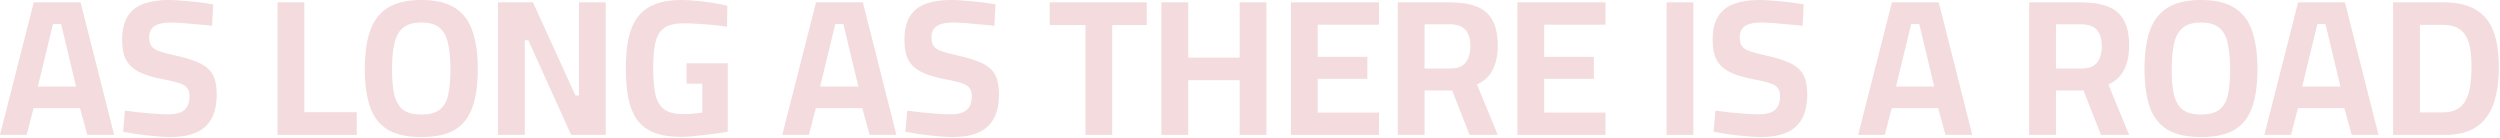 <svg width="1288" height="71" viewBox="0 0 1288 71" fill="none" xmlns="http://www.w3.org/2000/svg">
<path d="M1232.93 69.5V1.2H1259.03C1264.37 1.2 1268.83 1.967 1272.43 3.5C1276.1 4.967 1279.03 7.133 1281.23 10C1283.43 12.867 1285 16.333 1285.93 20.4C1286.93 24.467 1287.43 29.1 1287.43 34.3C1287.43 39.567 1286.97 44.333 1286.03 48.6C1285.17 52.867 1283.67 56.567 1281.53 59.7C1279.4 62.833 1276.53 65.267 1272.93 67C1269.33 68.667 1264.83 69.5 1259.43 69.5H1232.93ZM1246.73 57.9H1258.63C1261.77 57.9 1264.3 57.3 1266.23 56.1C1268.17 54.9 1269.63 53.233 1270.63 51.1C1271.7 48.9 1272.4 46.4 1272.73 43.6C1273.13 40.733 1273.33 37.633 1273.33 34.3C1273.33 31.1 1273.13 28.2 1272.73 25.6C1272.33 22.933 1271.6 20.667 1270.53 18.8C1269.53 16.867 1268.07 15.4 1266.13 14.4C1264.27 13.333 1261.77 12.8 1258.63 12.8H1246.73V57.9Z" fill="#F3DBDE"/>
<path d="M1166.6 69.5L1184 1.2H1208.1L1225.4 69.5H1211.6L1207.8 55.7H1183.9L1180.3 69.5H1166.6ZM1186.1 44.6H1205.8L1198.1 12.4H1193.9L1186.1 44.6Z" fill="#F3DBDE"/>
<path d="M1133.95 70.6C1126.69 70.6 1120.92 69.333 1116.65 66.8C1112.45 64.2 1109.42 60.3 1107.55 55.1C1105.75 49.9 1104.85 43.4 1104.85 35.6C1104.85 27.733 1105.75 21.167 1107.55 15.9C1109.42 10.633 1112.45 6.667 1116.65 4C1120.92 1.333 1126.69 0 1133.95 0C1141.22 0 1146.95 1.333 1151.15 4C1155.42 6.667 1158.45 10.633 1160.25 15.9C1162.12 21.167 1163.05 27.733 1163.05 35.6C1163.05 43.533 1162.12 50.1 1160.25 55.3C1158.45 60.5 1155.42 64.367 1151.15 66.9C1146.95 69.367 1141.22 70.6 1133.95 70.6ZM1133.95 59C1138.15 59 1141.32 58.167 1143.45 56.5C1145.65 54.767 1147.12 52.167 1147.85 48.7C1148.59 45.167 1148.95 40.8 1148.95 35.6C1148.95 30.4 1148.55 26.033 1147.75 22.5C1147.02 18.9 1145.59 16.2 1143.45 14.4C1141.32 12.533 1138.15 11.6 1133.95 11.6C1129.82 11.6 1126.65 12.533 1124.45 14.4C1122.32 16.2 1120.85 18.9 1120.05 22.5C1119.25 26.033 1118.85 30.4 1118.85 35.6C1118.85 40.733 1119.22 45.033 1119.95 48.5C1120.75 51.967 1122.22 54.6 1124.35 56.4C1126.55 58.133 1129.75 59 1133.95 59Z" fill="#F3DBDE"/>
<path d="M1045.43 69.5V1.2H1072.13C1077.6 1.2 1082.17 1.9 1085.83 3.3C1089.57 4.7 1092.33 7.033 1094.13 10.3C1096 13.567 1096.93 18 1096.93 23.6C1096.93 28.533 1096.03 32.7 1094.23 36.1C1092.5 39.433 1089.83 41.9 1086.23 43.5L1096.93 69.5H1082.43L1073.43 46.6H1059.23V69.5H1045.43ZM1059.23 35.3H1072.43C1074.97 35.3 1077 34.833 1078.53 33.9C1080.07 32.9 1081.17 31.533 1081.83 29.8C1082.5 28 1082.83 25.967 1082.83 23.7C1082.83 19.967 1081.97 17.167 1080.23 15.3C1078.5 13.433 1075.8 12.5 1072.13 12.5H1059.23V35.3Z" fill="#F3DBDE"/>
<path d="M957.324 69.5L974.724 1.2H998.824L1016.12 69.5H1002.32L998.524 55.7H974.624L971.024 69.5H957.324ZM976.824 44.6H996.524L988.824 12.4H984.624L976.824 44.6Z" fill="#F3DBDE"/>
<path d="M907.18 70.6C904.647 70.6 901.88 70.433 898.88 70.1C895.88 69.833 892.947 69.5 890.08 69.1C887.28 68.633 884.88 68.233 882.88 67.9L883.78 57C885.847 57.267 888.247 57.567 890.98 57.9C893.714 58.167 896.414 58.4 899.08 58.6C901.814 58.8 904.18 58.9 906.18 58.9C908.714 58.9 910.78 58.567 912.38 57.9C913.98 57.233 915.147 56.233 915.88 54.9C916.68 53.5 917.08 51.733 917.08 49.6C917.08 47.867 916.714 46.5 915.98 45.5C915.314 44.433 914.08 43.6 912.28 43C910.48 42.333 907.98 41.7 904.78 41.1C900.78 40.367 897.347 39.5 894.48 38.5C891.68 37.5 889.38 36.267 887.58 34.8C885.78 33.267 884.447 31.333 883.58 29C882.78 26.667 882.38 23.833 882.38 20.5C882.38 15.3 883.347 11.233 885.28 8.3C887.214 5.3 889.98 3.167 893.58 1.9C897.18 0.633 901.414 0 906.28 0C908.48 0 910.98 0.133 913.78 0.4C916.647 0.6 919.447 0.867 922.18 1.2C924.98 1.533 927.347 1.9 929.28 2.3L928.68 13.3C926.68 13.033 924.347 12.8 921.68 12.6C919.08 12.333 916.48 12.1 913.88 11.9C911.347 11.7 909.18 11.6 907.38 11.6C904.914 11.6 902.847 11.867 901.18 12.4C899.514 12.933 898.28 13.767 897.48 14.9C896.68 16.033 896.28 17.467 896.28 19.2C896.28 21.2 896.68 22.733 897.48 23.8C898.28 24.867 899.614 25.733 901.48 26.4C903.414 27.067 906.047 27.767 909.38 28.5C913.314 29.367 916.647 30.3 919.38 31.3C922.18 32.3 924.414 33.5 926.08 34.9C927.814 36.3 929.08 38.1 929.88 40.3C930.68 42.5 931.08 45.267 931.08 48.6C931.08 53.933 930.114 58.233 928.18 61.5C926.314 64.7 923.58 67.033 919.98 68.5C916.447 69.9 912.18 70.6 907.18 70.6Z" fill="#F3DBDE"/>
<path d="M858.616 69.5V1.2H872.416V69.5H858.616Z" fill="#F3DBDE"/>
<path d="M781.76 69.5V1.2H827.16V12.7H795.56V29.3H821.16V40.6H795.56V58H827.16V69.5H781.76Z" fill="#F3DBDE"/>
<path d="M720.139 69.5V1.2H746.839C752.306 1.2 756.872 1.9 760.539 3.3C764.272 4.7 767.039 7.033 768.839 10.3C770.706 13.567 771.639 18 771.639 23.6C771.639 28.533 770.739 32.7 768.939 36.1C767.206 39.433 764.539 41.9 760.939 43.5L771.639 69.5H757.139L748.139 46.6H733.939V69.5H720.139ZM733.939 35.3H747.139C749.672 35.3 751.706 34.833 753.239 33.9C754.772 32.9 755.872 31.533 756.539 29.8C757.206 28 757.539 25.967 757.539 23.7C757.539 19.967 756.672 17.167 754.939 15.3C753.206 13.433 750.506 12.5 746.839 12.5H733.939V35.3Z" fill="#F3DBDE"/>
<path d="M665.061 69.5V1.2H710.461V12.7H678.861V29.3H704.461V40.6H678.861V58H710.461V69.5H665.061Z" fill="#F3DBDE"/>
<path d="M598.362 69.5V1.2H612.162V29.7H638.662V1.2H652.462V69.5H638.662V41.3H612.162V69.5H598.362Z" fill="#F3DBDE"/>
<path d="M559.218 69.5V12.9H540.818V1.2H590.818V12.9H573.018V69.5H559.218Z" fill="#F3DBDE"/>
<path d="M490.774 70.6C488.241 70.6 485.474 70.433 482.474 70.1C479.474 69.833 476.541 69.5 473.674 69.1C470.874 68.633 468.474 68.233 466.474 67.9L467.374 57C469.441 57.267 471.841 57.567 474.574 57.9C477.308 58.167 480.008 58.4 482.674 58.6C485.408 58.8 487.774 58.9 489.774 58.9C492.308 58.9 494.374 58.567 495.974 57.9C497.574 57.233 498.741 56.233 499.474 54.9C500.274 53.5 500.674 51.733 500.674 49.6C500.674 47.867 500.308 46.5 499.574 45.5C498.908 44.433 497.674 43.6 495.874 43C494.074 42.333 491.574 41.7 488.374 41.1C484.374 40.367 480.941 39.5 478.074 38.5C475.274 37.5 472.974 36.267 471.174 34.8C469.374 33.267 468.041 31.333 467.174 29C466.374 26.667 465.974 23.833 465.974 20.5C465.974 15.3 466.941 11.233 468.874 8.3C470.808 5.3 473.574 3.167 477.174 1.9C480.774 0.633 485.008 0 489.874 0C492.074 0 494.574 0.133 497.374 0.4C500.241 0.6 503.041 0.867 505.774 1.2C508.574 1.533 510.941 1.9 512.874 2.3L512.274 13.3C510.274 13.033 507.941 12.8 505.274 12.6C502.674 12.333 500.074 12.1 497.474 11.9C494.941 11.7 492.774 11.6 490.974 11.6C488.508 11.6 486.441 11.867 484.774 12.4C483.108 12.933 481.874 13.767 481.074 14.9C480.274 16.033 479.874 17.467 479.874 19.2C479.874 21.2 480.274 22.733 481.074 23.8C481.874 24.867 483.208 25.733 485.074 26.4C487.008 27.067 489.641 27.767 492.974 28.5C496.908 29.367 500.241 30.3 502.974 31.3C505.774 32.3 508.008 33.5 509.674 34.9C511.408 36.3 512.674 38.1 513.474 40.3C514.274 42.5 514.674 45.267 514.674 48.6C514.674 53.933 513.708 58.233 511.774 61.5C509.908 64.7 507.174 67.033 503.574 68.5C500.041 69.9 495.774 70.6 490.774 70.6Z" fill="#F3DBDE"/>
<path d="M403.027 69.5L420.427 1.2H444.527L461.827 69.5H448.027L444.227 55.7H420.327L416.727 69.5H403.027ZM422.527 44.6H442.227L434.527 12.4H430.327L422.527 44.6Z" fill="#F3DBDE"/>
<path d="M351.131 70.5C345.398 70.5 340.665 69.767 336.931 68.3C333.198 66.767 330.265 64.533 328.131 61.6C326.065 58.6 324.598 54.933 323.731 50.6C322.865 46.2 322.431 41.133 322.431 35.4C322.431 29.333 322.898 24.1 323.831 19.7C324.831 15.233 326.431 11.567 328.631 8.7C330.898 5.767 333.831 3.6 337.431 2.2C341.098 0.733 345.598 0 350.931 0C353.665 0 356.498 0.167 359.431 0.5C362.431 0.767 365.265 1.133 367.931 1.6C370.665 2.067 372.931 2.533 374.731 3L374.531 13.8C372.665 13.467 370.398 13.167 367.731 12.9C365.131 12.633 362.465 12.433 359.731 12.3C356.998 12.1 354.531 12 352.331 12C348.998 12 346.265 12.433 344.131 13.3C342.065 14.167 340.465 15.567 339.331 17.5C338.265 19.367 337.531 21.8 337.131 24.8C336.731 27.733 336.531 31.267 336.531 35.4C336.531 40.667 336.898 45.067 337.631 48.6C338.431 52.067 339.931 54.633 342.131 56.3C344.398 57.967 347.631 58.8 351.831 58.8C352.898 58.8 354.031 58.767 355.231 58.7C356.498 58.633 357.698 58.533 358.831 58.4C360.031 58.267 361.031 58.133 361.831 58V43.1H353.731V32.6H374.931V67.9C373.465 68.1 371.698 68.367 369.631 68.7C367.565 68.967 365.398 69.233 363.131 69.5C360.931 69.767 358.765 70 356.631 70.2C354.565 70.4 352.731 70.5 351.131 70.5Z" fill="#F3DBDE"/>
<path d="M256.565 69.5V1.2H274.565L296.465 49.2H298.265V1.2H312.065V69.5H294.265L272.165 20.7H270.365V69.5H256.565Z" fill="#F3DBDE"/>
<path d="M217.059 70.6C209.792 70.6 204.025 69.333 199.759 66.8C195.559 64.2 192.525 60.3 190.659 55.1C188.859 49.9 187.959 43.4 187.959 35.6C187.959 27.733 188.859 21.167 190.659 15.9C192.525 10.633 195.559 6.667 199.759 4C204.025 1.333 209.792 0 217.059 0C224.325 0 230.059 1.333 234.259 4C238.525 6.667 241.559 10.633 243.359 15.9C245.225 21.167 246.159 27.733 246.159 35.6C246.159 43.533 245.225 50.1 243.359 55.3C241.559 60.5 238.525 64.367 234.259 66.9C230.059 69.367 224.325 70.6 217.059 70.6ZM217.059 59C221.259 59 224.425 58.167 226.559 56.5C228.759 54.767 230.225 52.167 230.959 48.7C231.692 45.167 232.059 40.8 232.059 35.6C232.059 30.4 231.659 26.033 230.859 22.5C230.125 18.9 228.692 16.2 226.559 14.4C224.425 12.533 221.259 11.6 217.059 11.6C212.925 11.6 209.759 12.533 207.559 14.4C205.425 16.2 203.959 18.9 203.159 22.5C202.359 26.033 201.959 30.4 201.959 35.6C201.959 40.733 202.325 45.033 203.059 48.5C203.859 51.967 205.325 54.6 207.459 56.4C209.659 58.133 212.859 59 217.059 59Z" fill="#F3DBDE"/>
<path d="M142.991 69.5V1.2H156.791V57.8H183.791V69.5H142.991Z" fill="#F3DBDE"/>
<path d="M87.747 70.6C85.214 70.6 82.447 70.433 79.447 70.1C76.447 69.833 73.514 69.5 70.647 69.1C67.847 68.633 65.447 68.233 63.447 67.9L64.347 57C66.414 57.267 68.814 57.567 71.547 57.9C74.28 58.167 76.98 58.4 79.647 58.6C82.38 58.8 84.747 58.9 86.747 58.9C89.28 58.9 91.347 58.567 92.947 57.9C94.547 57.233 95.714 56.233 96.447 54.9C97.247 53.5 97.647 51.733 97.647 49.6C97.647 47.867 97.28 46.5 96.547 45.5C95.88 44.433 94.647 43.6 92.847 43C91.047 42.333 88.547 41.7 85.347 41.1C81.347 40.367 77.913 39.5 75.047 38.5C72.247 37.5 69.947 36.267 68.147 34.8C66.347 33.267 65.014 31.333 64.147 29C63.347 26.667 62.947 23.833 62.947 20.5C62.947 15.3 63.914 11.233 65.847 8.3C67.78 5.3 70.547 3.167 74.147 1.9C77.747 0.633 81.98 0 86.847 0C89.047 0 91.547 0.133 94.347 0.4C97.214 0.6 100.014 0.867 102.747 1.2C105.547 1.533 107.914 1.9 109.847 2.3L109.247 13.3C107.247 13.033 104.914 12.8 102.247 12.6C99.647 12.333 97.047 12.1 94.447 11.9C91.914 11.7 89.747 11.6 87.947 11.6C85.48 11.6 83.414 11.867 81.747 12.4C80.08 12.933 78.847 13.767 78.047 14.9C77.247 16.033 76.847 17.467 76.847 19.2C76.847 21.2 77.247 22.733 78.047 23.8C78.847 24.867 80.18 25.733 82.047 26.4C83.98 27.067 86.614 27.767 89.947 28.5C93.88 29.367 97.214 30.3 99.947 31.3C102.747 32.3 104.98 33.5 106.647 34.9C108.38 36.3 109.647 38.1 110.447 40.3C111.247 42.5 111.647 45.267 111.647 48.6C111.647 53.933 110.68 58.233 108.747 61.5C106.88 64.7 104.147 67.033 100.547 68.5C97.014 69.9 92.747 70.6 87.747 70.6Z" fill="#F3DBDE"/>
<path d="M0 69.5L17.4 1.2H41.5L58.8 69.5H45L41.2 55.7H17.3L13.7 69.5H0ZM19.5 44.6H39.2L31.5 12.4H27.3L19.5 44.6Z" fill="#F3DBDE"/>
</svg>
